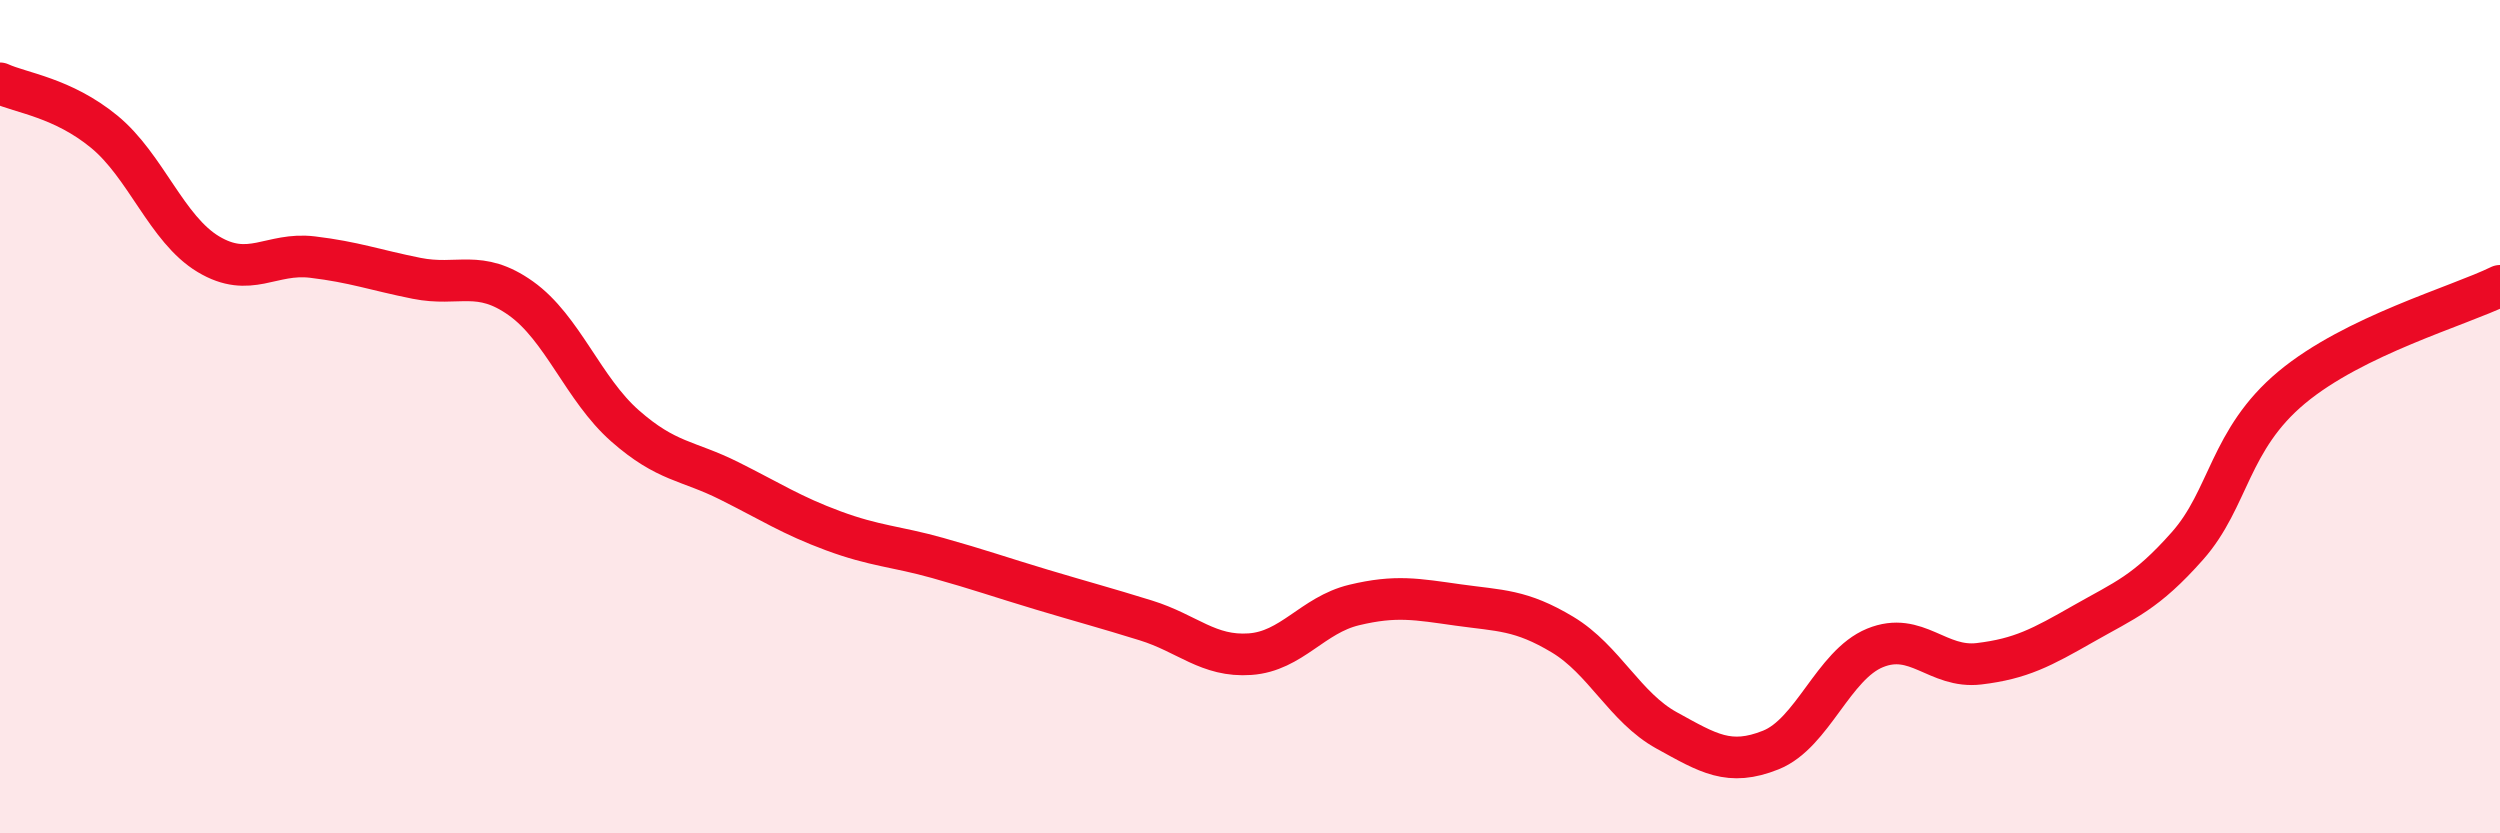 
    <svg width="60" height="20" viewBox="0 0 60 20" xmlns="http://www.w3.org/2000/svg">
      <path
        d="M 0,2 C 0.5,2.23 1.5,2.34 2.5,3.16 C 3.5,3.98 4,5.5 5,6.1 C 6,6.7 6.5,6.05 7.5,6.17 C 8.5,6.29 9,6.48 10,6.68 C 11,6.88 11.5,6.45 12.5,7.16 C 13.5,7.87 14,9.34 15,10.22 C 16,11.1 16.5,11.04 17.5,11.54 C 18.5,12.04 19,12.37 20,12.74 C 21,13.11 21.5,13.11 22.5,13.39 C 23.5,13.67 24,13.85 25,14.15 C 26,14.45 26.5,14.58 27.5,14.89 C 28.5,15.2 29,15.77 30,15.7 C 31,15.63 31.5,14.76 32.5,14.52 C 33.5,14.28 34,14.38 35,14.52 C 36,14.66 36.5,14.63 37.5,15.23 C 38.5,15.83 39,16.98 40,17.53 C 41,18.08 41.5,18.4 42.5,18 C 43.5,17.6 44,15.96 45,15.55 C 46,15.14 46.5,16.05 47.5,15.93 C 48.5,15.81 49,15.54 50,14.97 C 51,14.4 51.5,14.23 52.5,13.1 C 53.5,11.97 53.5,10.55 55,9.3 C 56.5,8.05 59,7.35 60,6.86L60 20L0 20Z"
        fill="#EB0A25"
        opacity="0.1"
        stroke-linecap="round"
        stroke-linejoin="round"
      />
      <path
        d="M 0,2 C 0.5,2.23 1.5,2.34 2.5,3.16 C 3.5,3.98 4,5.5 5,6.1 C 6,6.7 6.5,6.05 7.5,6.17 C 8.5,6.29 9,6.48 10,6.68 C 11,6.88 11.5,6.45 12.5,7.16 C 13.5,7.87 14,9.34 15,10.22 C 16,11.1 16.5,11.04 17.5,11.54 C 18.5,12.04 19,12.37 20,12.74 C 21,13.11 21.5,13.11 22.5,13.39 C 23.5,13.67 24,13.85 25,14.15 C 26,14.45 26.5,14.58 27.5,14.89 C 28.5,15.2 29,15.77 30,15.7 C 31,15.63 31.5,14.76 32.5,14.52 C 33.5,14.28 34,14.38 35,14.52 C 36,14.66 36.5,14.63 37.5,15.23 C 38.5,15.83 39,16.98 40,17.53 C 41,18.08 41.5,18.4 42.5,18 C 43.5,17.6 44,15.96 45,15.55 C 46,15.14 46.5,16.05 47.5,15.93 C 48.5,15.81 49,15.54 50,14.97 C 51,14.4 51.5,14.23 52.5,13.1 C 53.5,11.97 53.5,10.55 55,9.3 C 56.5,8.05 59,7.35 60,6.86"
        stroke="#EB0A25"
        stroke-width="1"
        fill="none"
        stroke-linecap="round"
        stroke-linejoin="round"
      />
    </svg>
  